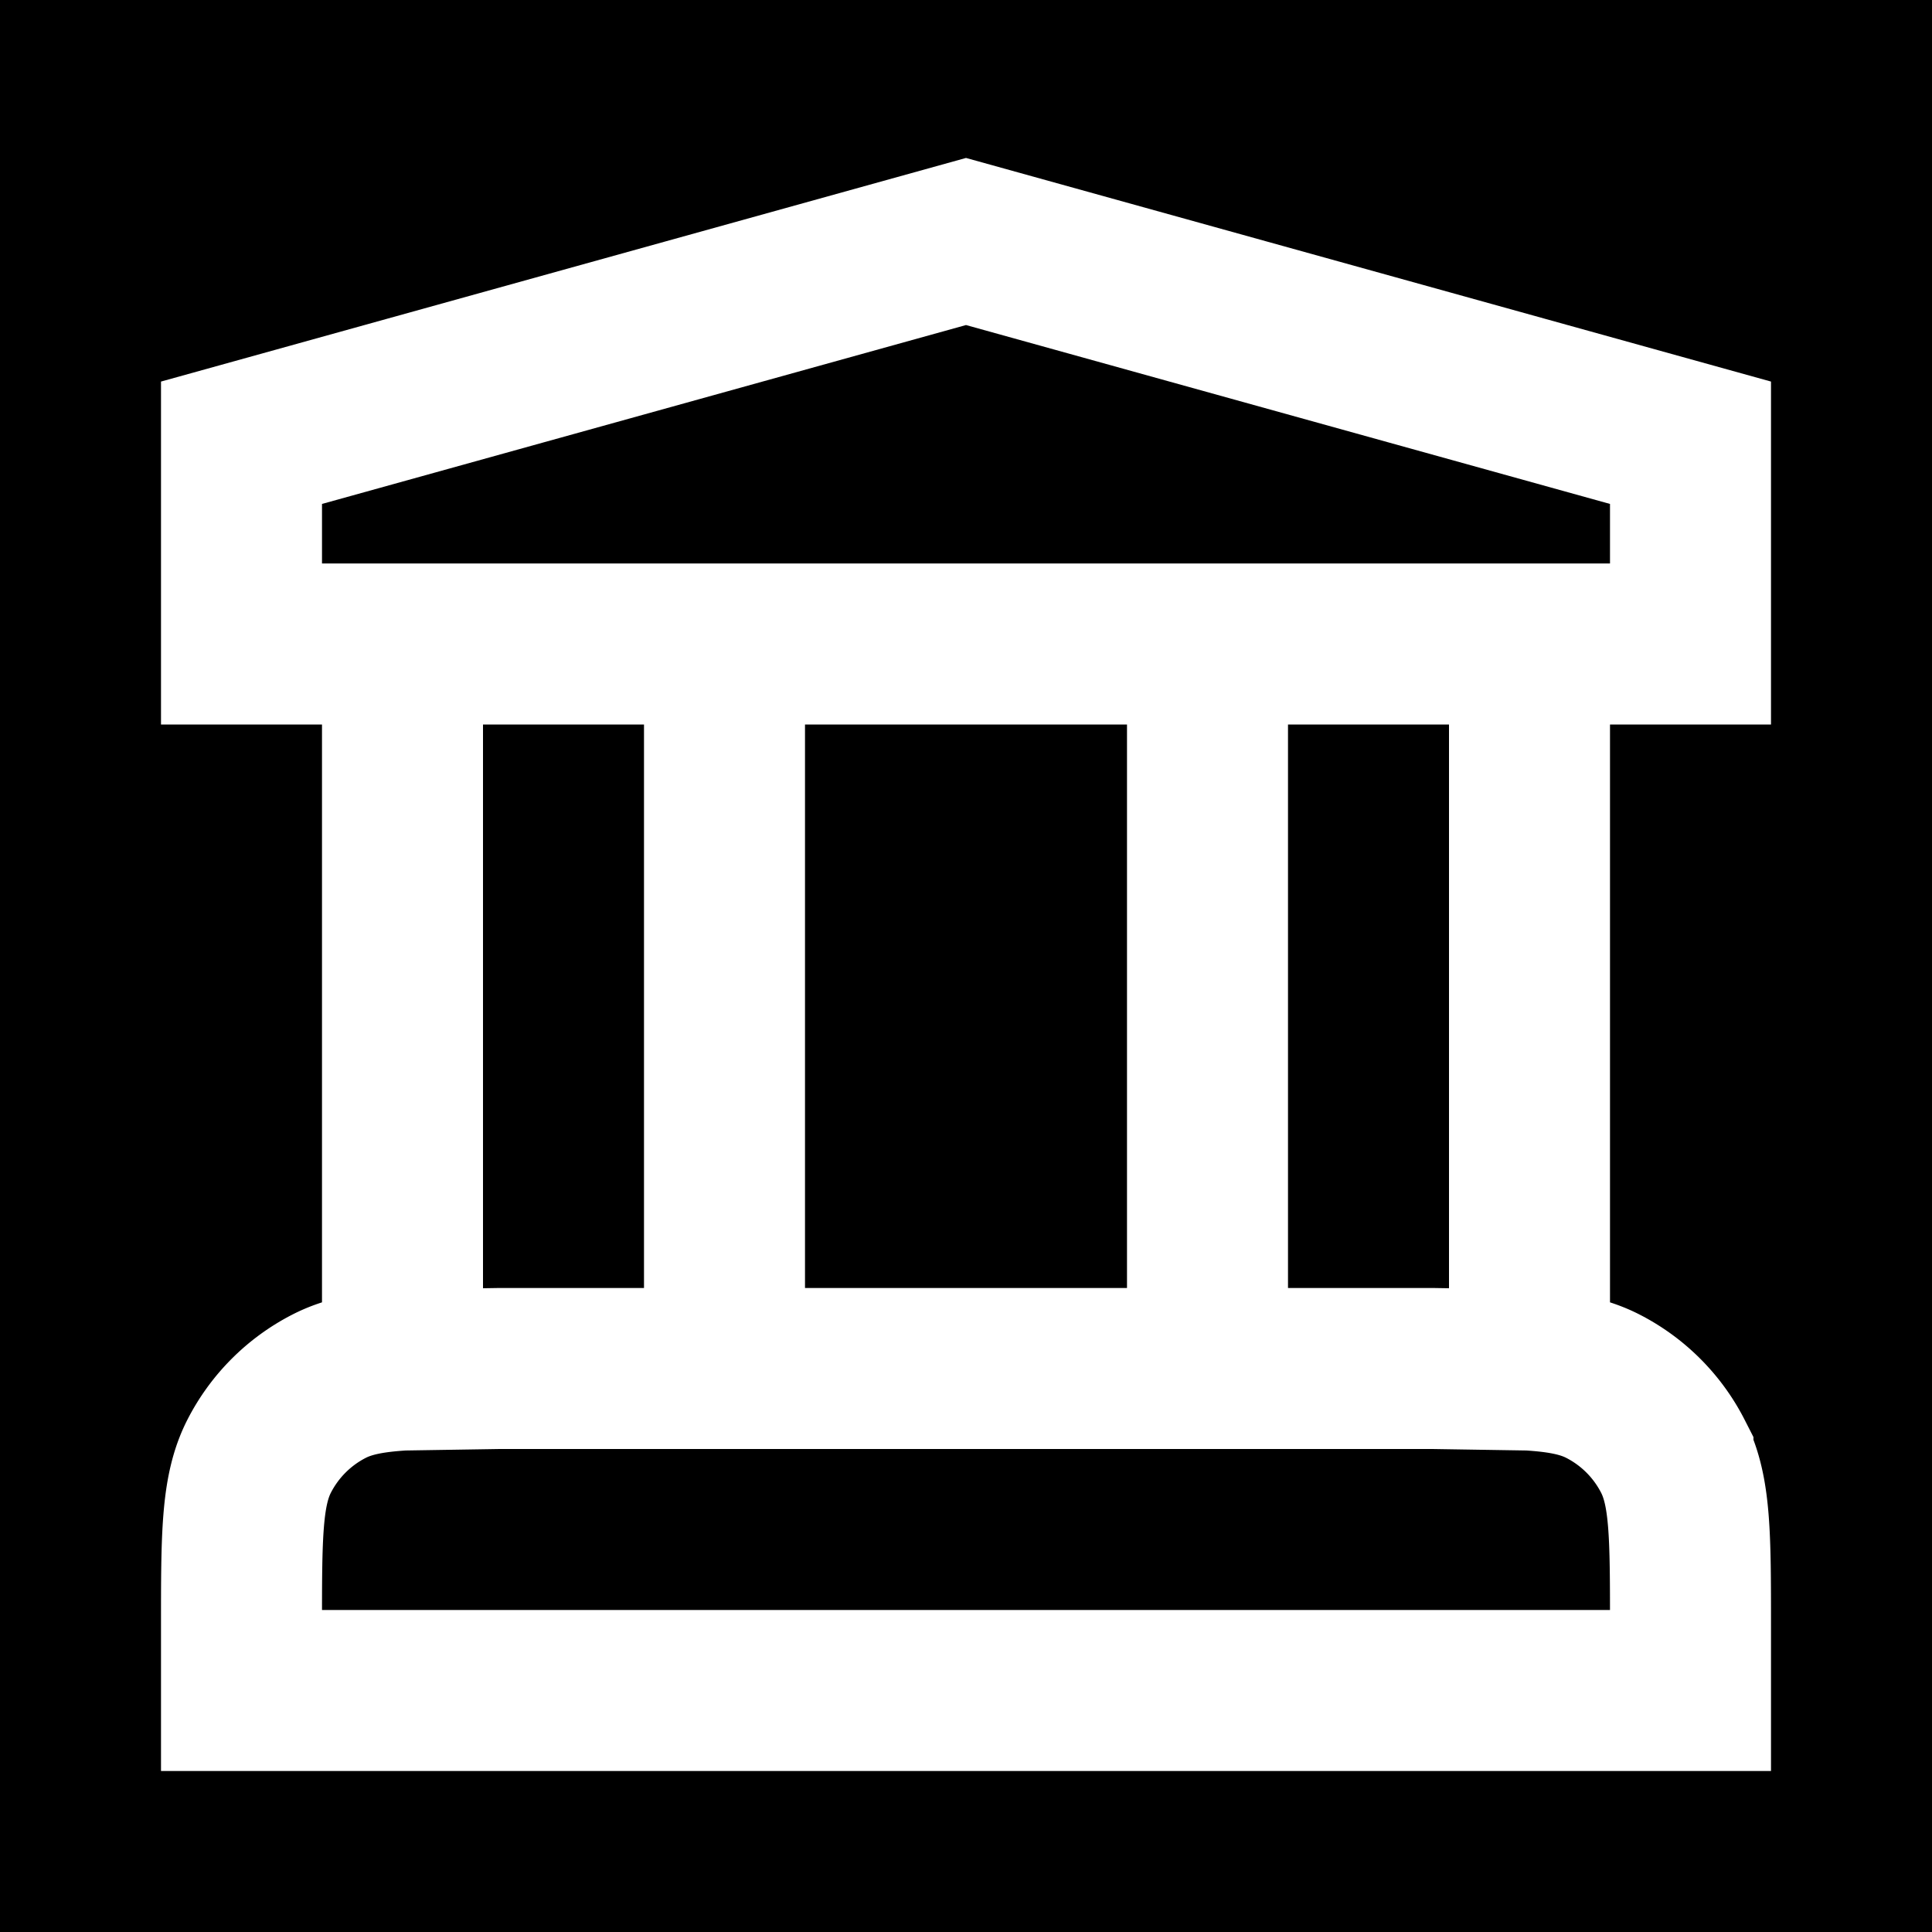 <svg xmlns="http://www.w3.org/2000/svg" viewBox="0 0 24 24" fill="none"><rect width="24" height="24" fill="#000"/><path d="M5 8v9.019M9 8v9m6-9v9m4-9v9.019m-14 0L6.2 17h11.6l1.2.019m-14 0c-.392.024-.67.078-.908.199a2 2 0 0 0-.874.874C3 18.52 3 19.08 3 20.2v.8h18v-.8c0-1.12 0-1.68-.218-2.108a2 2 0 0 0-.874-.874c-.238-.121-.516-.175-.908-.199M3 5.5V8h18V5.5L12 3 3 5.5z" stroke="#FFF" stroke-width="2"/></svg>

